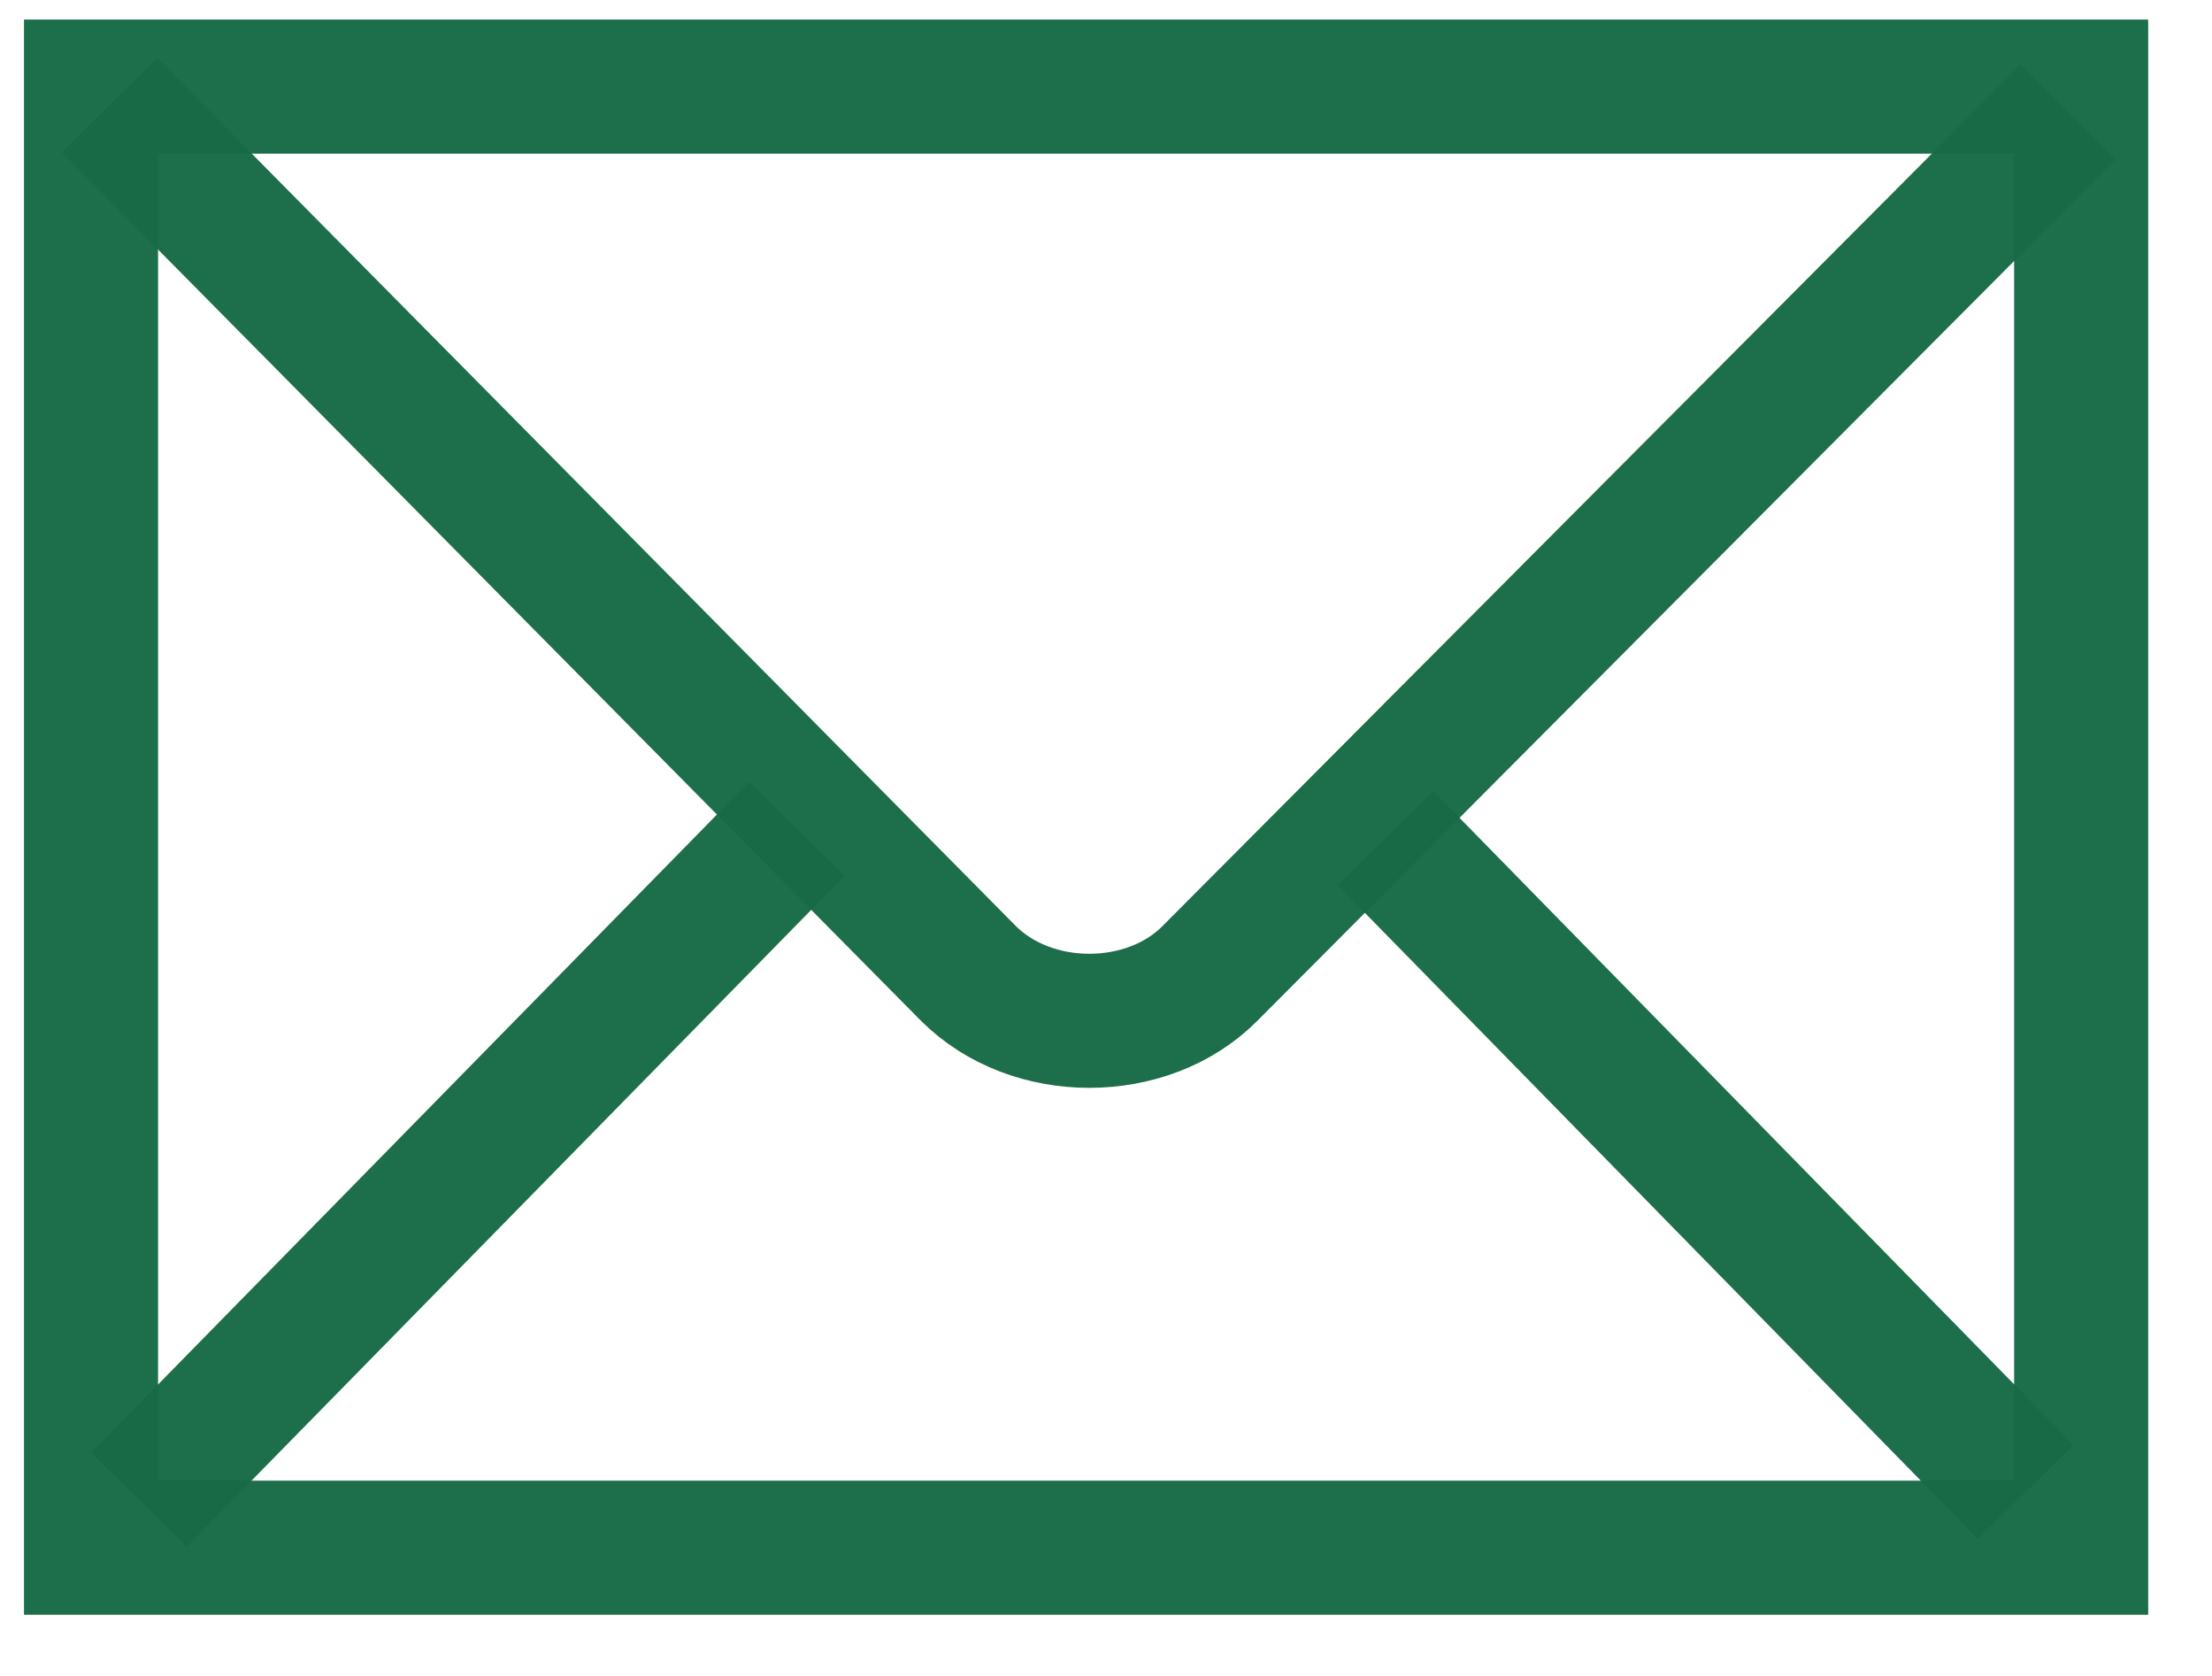 <svg width="33" height="25" viewBox="0 0 33 25" fill="none" xmlns="http://www.w3.org/2000/svg">
<path d="M31.048 23.087V1.292H1.358V23.087H31.048Z" stroke="#176A45" stroke-opacity="0.97" stroke-width="2"/>
<path d="M1.634 1.569L14.442 14.515C15.391 15.469 17.119 15.458 18.048 14.523L30.848 1.674" stroke="#176A45" stroke-opacity="0.97" stroke-width="2"/>
<path d="M2.074 22.37L11.888 12.363" stroke="#176A45" stroke-opacity="0.97" stroke-width="2"/>
<path d="M30.219 22.254L20.67 12.502" stroke="#176A45" stroke-opacity="0.97" stroke-width="2"/>
</svg>
